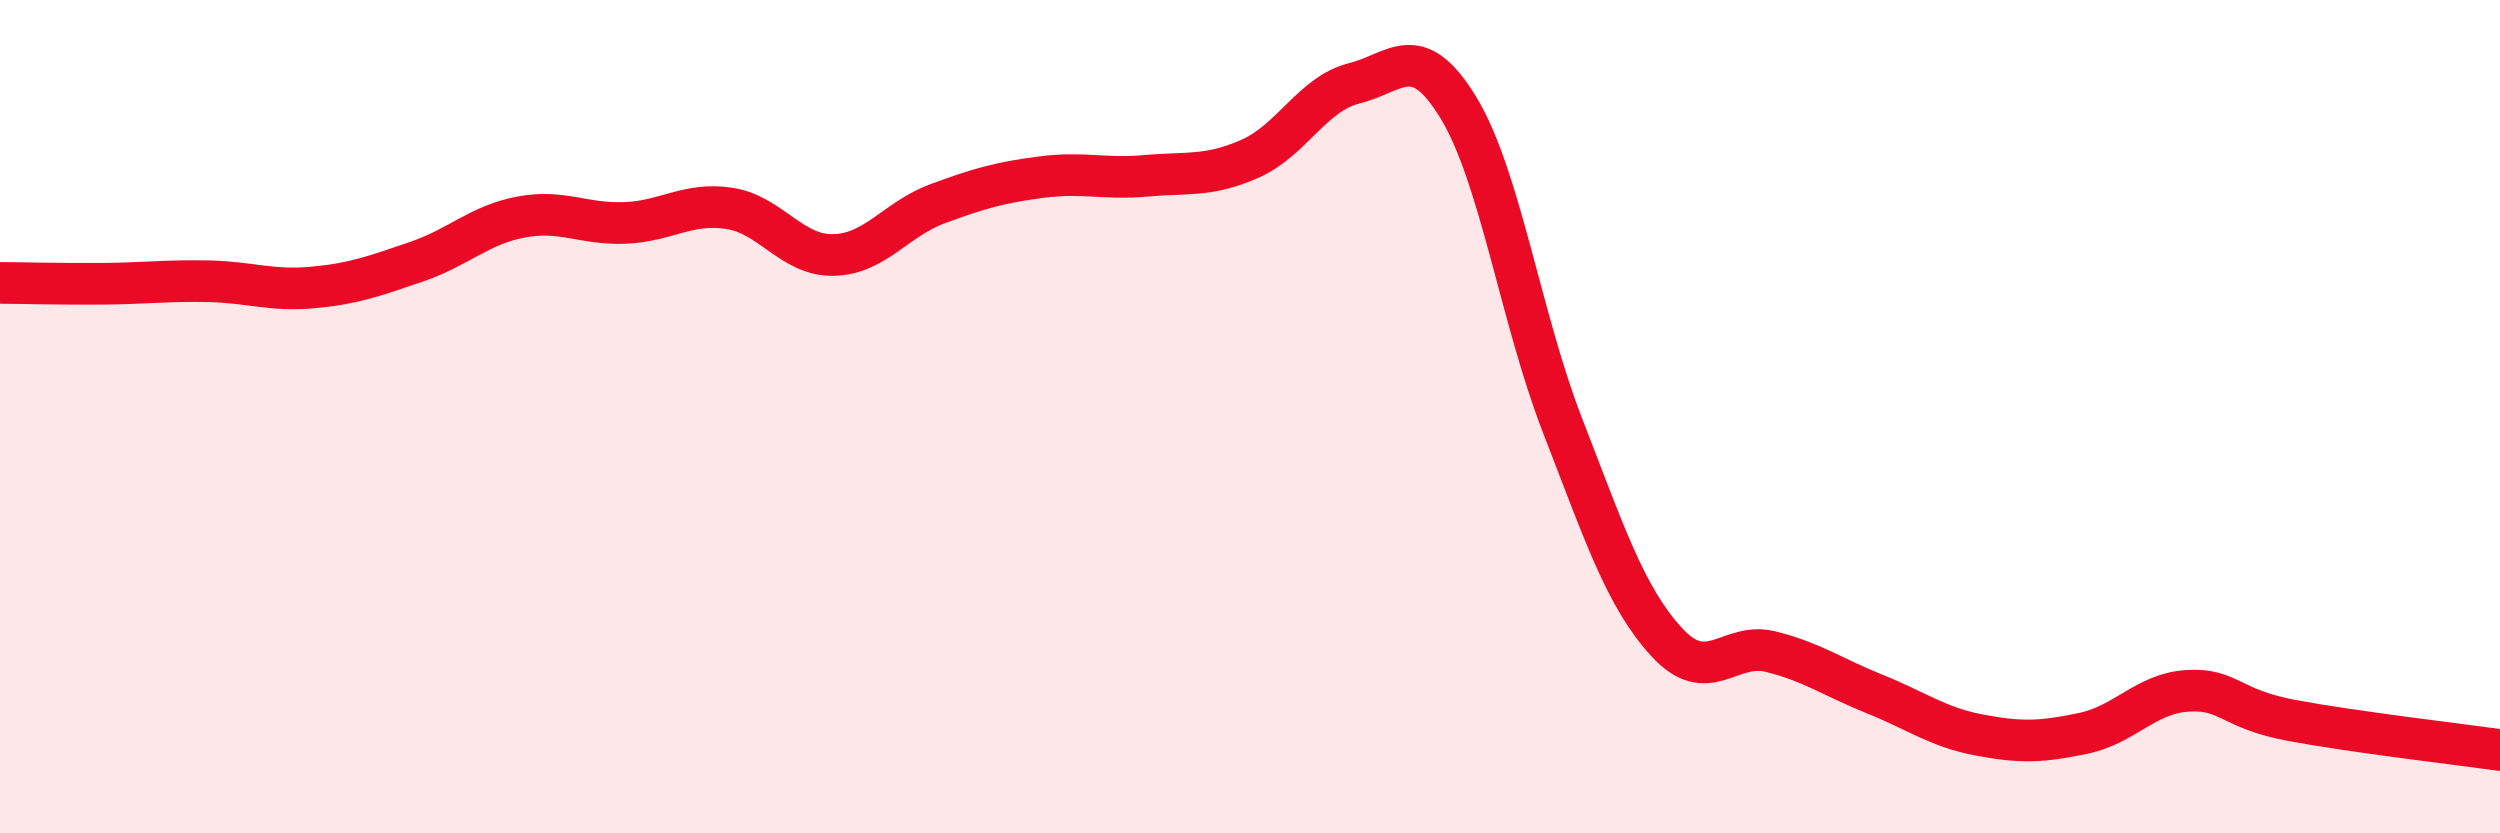 
    <svg width="60" height="20" viewBox="0 0 60 20" xmlns="http://www.w3.org/2000/svg">
      <path
        d="M 0,6.79 C 0.5,6.79 1.5,6.82 2.5,6.81 C 3.5,6.8 4,6.73 5,6.75 C 6,6.77 6.5,6.99 7.5,6.9 C 8.5,6.81 9,6.62 10,6.28 C 11,5.94 11.5,5.4 12.5,5.21 C 13.5,5.02 14,5.39 15,5.35 C 16,5.31 16.5,4.85 17.5,5 C 18.5,5.15 19,6.14 20,6.12 C 21,6.1 21.5,5.26 22.5,4.89 C 23.5,4.52 24,4.38 25,4.25 C 26,4.12 26.5,4.31 27.5,4.22 C 28.5,4.13 29,4.25 30,3.81 C 31,3.37 31.5,2.25 32.5,2 C 33.5,1.75 34,0.94 35,2.58 C 36,4.22 36.5,7.64 37.5,10.21 C 38.5,12.78 39,14.32 40,15.41 C 41,16.5 41.5,15.39 42.5,15.64 C 43.5,15.89 44,16.26 45,16.66 C 46,17.06 46.5,17.45 47.5,17.64 C 48.5,17.83 49,17.81 50,17.6 C 51,17.39 51.5,16.64 52.5,16.58 C 53.5,16.52 53.5,17.01 55,17.29 C 56.5,17.57 59,17.86 60,18L60 20L0 20Z"
        fill="#EB0A25"
        opacity="0.1"
        stroke-linecap="round"
        stroke-linejoin="round"
      />
      <path
        d="M 0,6.79 C 0.5,6.79 1.5,6.82 2.5,6.81 C 3.5,6.8 4,6.73 5,6.75 C 6,6.77 6.5,6.99 7.5,6.9 C 8.5,6.81 9,6.62 10,6.28 C 11,5.94 11.5,5.4 12.5,5.21 C 13.5,5.02 14,5.39 15,5.35 C 16,5.31 16.5,4.85 17.5,5 C 18.5,5.15 19,6.14 20,6.12 C 21,6.1 21.5,5.26 22.5,4.89 C 23.5,4.52 24,4.38 25,4.25 C 26,4.12 26.5,4.31 27.5,4.22 C 28.5,4.13 29,4.25 30,3.81 C 31,3.37 31.5,2.25 32.5,2 C 33.5,1.75 34,0.94 35,2.58 C 36,4.22 36.5,7.64 37.5,10.21 C 38.5,12.78 39,14.32 40,15.41 C 41,16.5 41.5,15.39 42.5,15.64 C 43.5,15.89 44,16.26 45,16.66 C 46,17.06 46.5,17.45 47.5,17.64 C 48.5,17.83 49,17.81 50,17.6 C 51,17.39 51.5,16.64 52.5,16.58 C 53.5,16.52 53.5,17.01 55,17.29 C 56.5,17.57 59,17.86 60,18"
        stroke="#EB0A25"
        stroke-width="1"
        fill="none"
        stroke-linecap="round"
        stroke-linejoin="round"
      />
    </svg>
  
